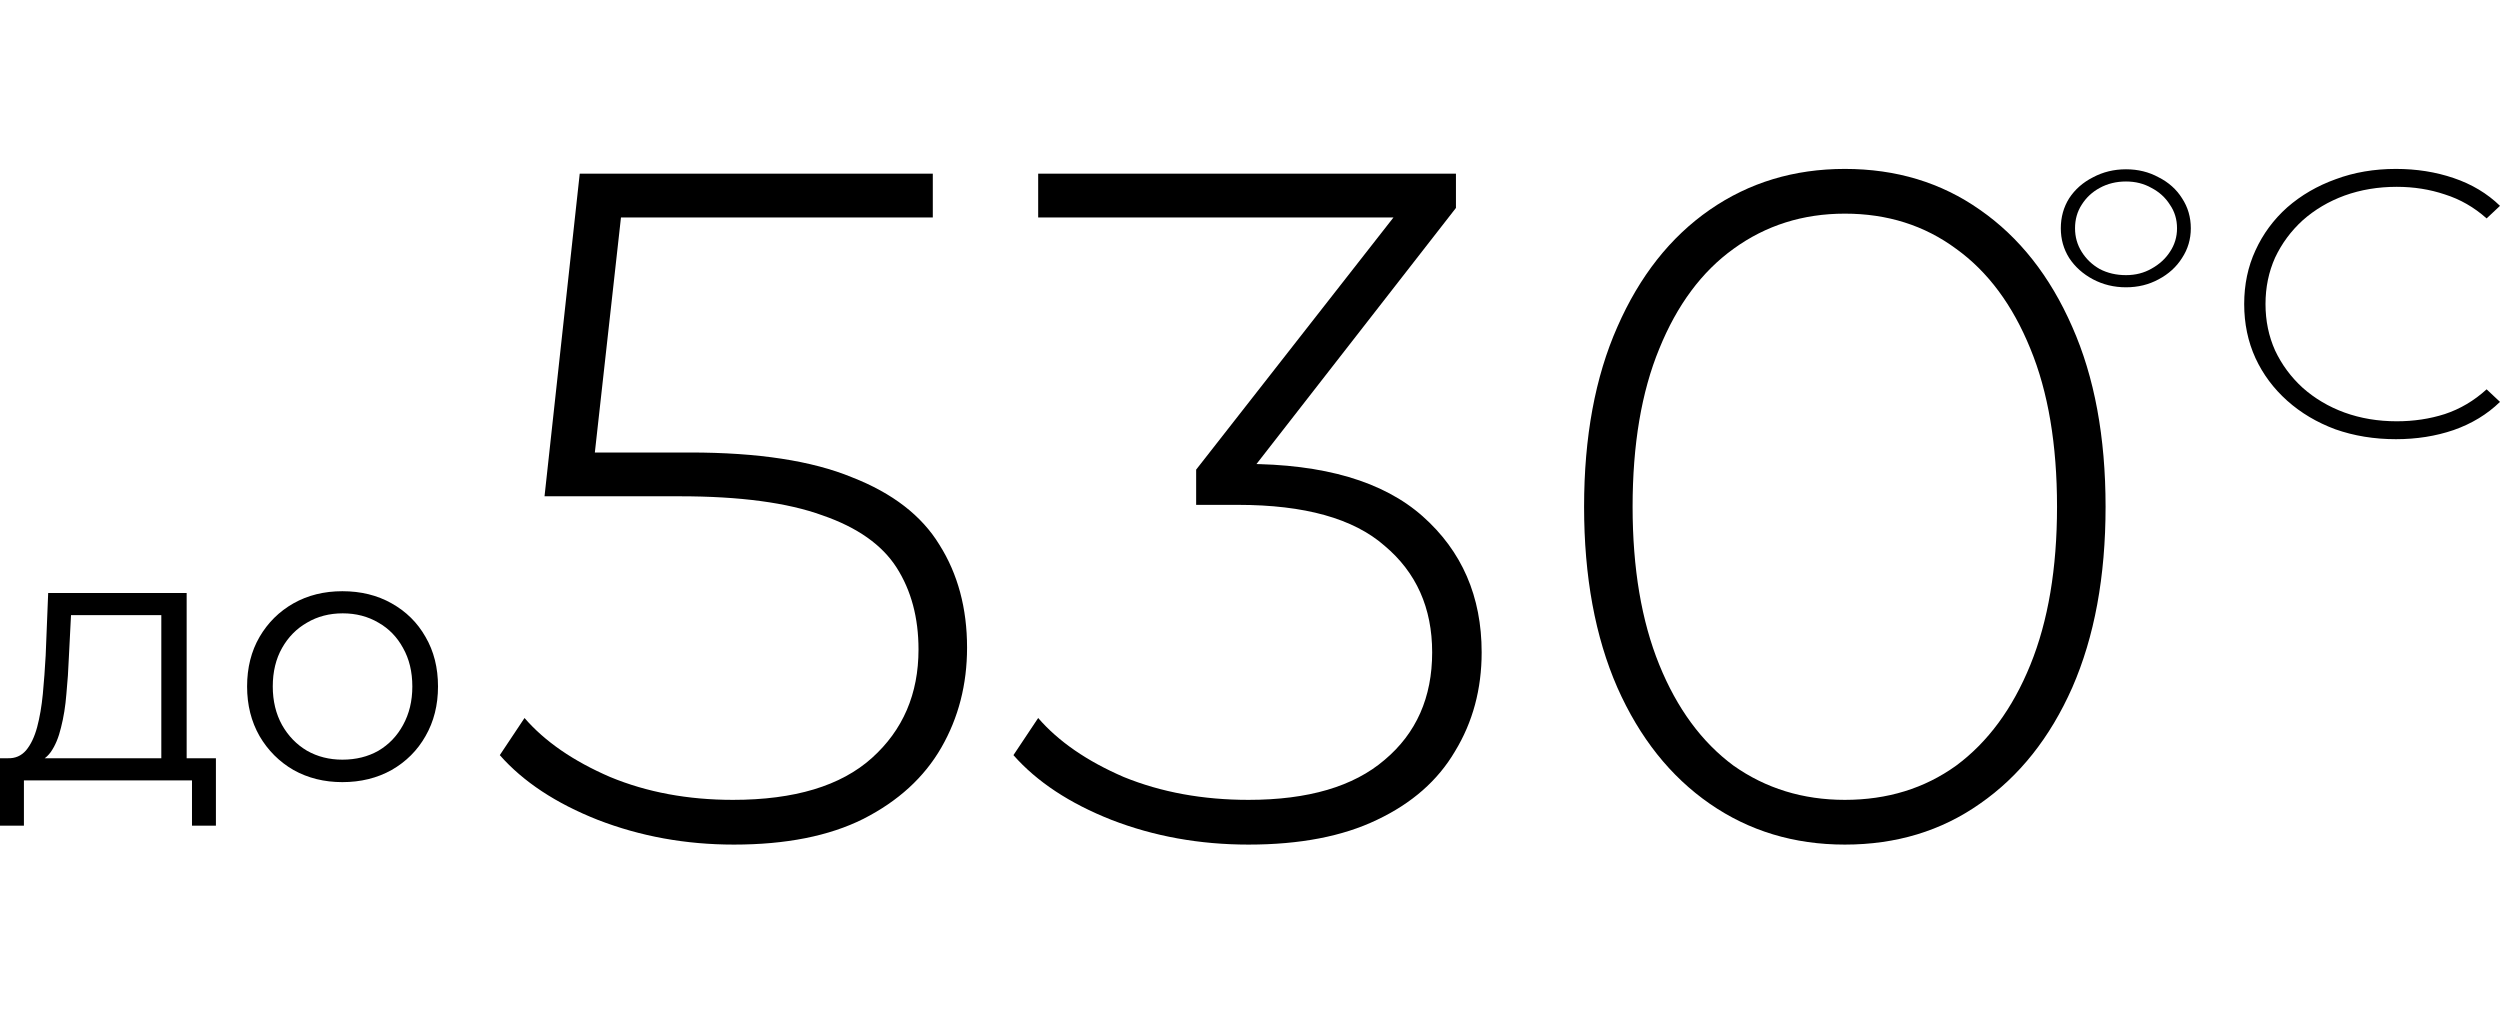 <svg width="74" height="30" viewBox="0 0 74 30" fill="none" xmlns="http://www.w3.org/2000/svg">
<path d="M21.724 25C20.296 25 18.954 24.756 17.695 24.268C16.456 23.779 15.489 23.141 14.794 22.352L15.526 21.253C16.127 21.948 16.972 22.53 18.062 23C19.151 23.451 20.362 23.676 21.695 23.676C23.517 23.676 24.888 23.263 25.808 22.437C26.728 21.61 27.188 20.54 27.188 19.225C27.188 18.286 26.972 17.479 26.541 16.803C26.109 16.127 25.376 15.61 24.343 15.254C23.311 14.878 21.902 14.69 20.118 14.69H16.118L17.16 5.141H27.611V6.437H17.752L18.456 5.761L17.526 14.127L16.85 13.394H20.428C22.437 13.394 24.034 13.639 25.217 14.127C26.419 14.596 27.282 15.263 27.808 16.127C28.353 16.991 28.625 18.005 28.625 19.169C28.625 20.258 28.372 21.244 27.864 22.127C27.357 23.009 26.587 23.714 25.555 24.239C24.541 24.747 23.264 25 21.724 25Z" fill="black"/>
<path d="M36.956 25C35.51 25 34.157 24.756 32.899 24.268C31.66 23.779 30.693 23.141 29.998 22.352L30.73 21.253C31.331 21.948 32.176 22.53 33.265 23C34.373 23.451 35.603 23.676 36.956 23.676C38.721 23.676 40.064 23.282 40.984 22.493C41.923 21.704 42.392 20.643 42.392 19.31C42.392 17.995 41.923 16.944 40.984 16.155C40.064 15.347 38.617 14.944 36.646 14.944H35.406V13.901L41.688 5.873L41.885 6.437H30.73V5.141H43.096V6.155L36.843 14.183L36.223 13.732H36.843C39.19 13.732 40.946 14.249 42.111 15.282C43.275 16.315 43.857 17.657 43.857 19.31C43.857 20.399 43.594 21.376 43.068 22.239C42.561 23.103 41.791 23.779 40.758 24.268C39.744 24.756 38.477 25 36.956 25Z" fill="black"/>
<path d="M54.607 25C53.104 25 51.771 24.596 50.607 23.789C49.442 22.981 48.532 21.836 47.874 20.352C47.217 18.85 46.889 17.066 46.889 15C46.889 12.934 47.217 11.16 47.874 9.676C48.532 8.174 49.442 7.019 50.607 6.211C51.771 5.404 53.104 5 54.607 5C56.128 5 57.461 5.404 58.607 6.211C59.771 7.019 60.682 8.174 61.339 9.676C61.996 11.16 62.325 12.934 62.325 15C62.325 17.066 61.996 18.85 61.339 20.352C60.682 21.836 59.771 22.981 58.607 23.789C57.461 24.596 56.128 25 54.607 25ZM54.607 23.676C55.865 23.676 56.964 23.338 57.903 22.662C58.842 21.967 59.574 20.972 60.1 19.676C60.626 18.38 60.888 16.822 60.888 15C60.888 13.16 60.626 11.601 60.1 10.324C59.574 9.028 58.842 8.042 57.903 7.366C56.964 6.671 55.865 6.324 54.607 6.324C53.367 6.324 52.269 6.671 51.311 7.366C50.372 8.042 49.64 9.028 49.114 10.324C48.588 11.601 48.325 13.16 48.325 15C48.325 16.822 48.588 18.38 49.114 19.676C49.64 20.972 50.372 21.967 51.311 22.662C52.269 23.338 53.367 23.676 54.607 23.676Z" fill="black"/>
<path d="M4.775 22.739V18.208H2.102L2.039 19.444C2.025 19.817 2 20.183 1.965 20.542C1.937 20.901 1.884 21.232 1.806 21.535C1.736 21.831 1.634 22.074 1.5 22.264C1.366 22.447 1.194 22.553 0.982 22.581L0.232 22.444C0.451 22.451 0.63 22.373 0.771 22.211C0.912 22.042 1.021 21.813 1.099 21.525C1.176 21.236 1.232 20.909 1.268 20.542C1.303 20.169 1.331 19.789 1.352 19.401L1.426 17.553H5.525V22.739H4.775ZM0 24.44V22.444H6.391V24.44H5.683V23.099H0.708V24.44H0Z" fill="black"/>
<path d="M10.134 23.151C9.599 23.151 9.117 23.032 8.687 22.792C8.264 22.546 7.93 22.211 7.683 21.789C7.437 21.359 7.314 20.87 7.314 20.32C7.314 19.764 7.437 19.275 7.683 18.852C7.93 18.43 8.264 18.099 8.687 17.859C9.11 17.62 9.592 17.5 10.134 17.5C10.684 17.5 11.169 17.62 11.592 17.859C12.021 18.099 12.356 18.43 12.595 18.852C12.842 19.275 12.965 19.764 12.965 20.32C12.965 20.87 12.842 21.359 12.595 21.789C12.356 22.211 12.021 22.546 11.592 22.792C11.162 23.032 10.676 23.151 10.134 23.151ZM10.134 22.486C10.536 22.486 10.891 22.398 11.201 22.222C11.511 22.039 11.754 21.785 11.93 21.461C12.113 21.13 12.205 20.75 12.205 20.32C12.205 19.884 12.113 19.503 11.93 19.18C11.754 18.856 11.511 18.606 11.201 18.43C10.891 18.247 10.539 18.155 10.145 18.155C9.75 18.155 9.398 18.247 9.088 18.43C8.779 18.606 8.532 18.856 8.349 19.18C8.166 19.503 8.074 19.884 8.074 20.32C8.074 20.75 8.166 21.13 8.349 21.461C8.532 21.785 8.779 22.039 9.088 22.222C9.398 22.398 9.747 22.486 10.134 22.486Z" fill="black"/>
<path d="M62.93 8.504C62.575 8.504 62.25 8.425 61.953 8.268C61.656 8.11 61.421 7.9 61.248 7.637C61.083 7.374 61 7.081 61 6.758C61 6.427 61.083 6.131 61.248 5.868C61.421 5.605 61.656 5.398 61.953 5.248C62.25 5.09 62.575 5.011 62.93 5.011C63.285 5.011 63.606 5.09 63.895 5.248C64.192 5.398 64.423 5.605 64.588 5.868C64.761 6.131 64.848 6.427 64.848 6.758C64.848 7.081 64.761 7.374 64.588 7.637C64.423 7.9 64.192 8.11 63.895 8.268C63.606 8.425 63.285 8.504 62.93 8.504ZM62.93 8.144C63.211 8.144 63.462 8.08 63.685 7.952C63.916 7.824 64.097 7.659 64.229 7.456C64.37 7.246 64.44 7.013 64.44 6.758C64.44 6.495 64.37 6.262 64.229 6.059C64.097 5.849 63.916 5.684 63.685 5.563C63.462 5.436 63.211 5.372 62.93 5.372C62.642 5.372 62.382 5.436 62.151 5.563C61.928 5.684 61.751 5.849 61.619 6.059C61.487 6.262 61.421 6.495 61.421 6.758C61.421 7.013 61.487 7.246 61.619 7.456C61.751 7.667 61.928 7.836 62.151 7.963C62.382 8.084 62.642 8.144 62.93 8.144Z" fill="black"/>
<path d="M70.919 13C70.276 13 69.678 12.902 69.125 12.707C68.581 12.504 68.106 12.223 67.702 11.862C67.298 11.501 66.985 11.081 66.762 10.6C66.539 10.112 66.428 9.578 66.428 9C66.428 8.422 66.539 7.892 66.762 7.411C66.985 6.923 67.298 6.499 67.702 6.138C68.115 5.777 68.593 5.5 69.138 5.304C69.682 5.101 70.276 5 70.919 5C71.53 5 72.099 5.09 72.627 5.27C73.163 5.451 73.621 5.725 74 6.093L73.604 6.465C73.233 6.134 72.82 5.898 72.367 5.755C71.921 5.605 71.447 5.53 70.944 5.53C70.391 5.53 69.876 5.616 69.397 5.789C68.927 5.962 68.515 6.206 68.16 6.521C67.814 6.837 67.541 7.205 67.343 7.625C67.154 8.046 67.059 8.504 67.059 9C67.059 9.496 67.154 9.954 67.343 10.375C67.541 10.795 67.814 11.163 68.16 11.479C68.515 11.794 68.927 12.039 69.397 12.211C69.876 12.384 70.391 12.47 70.944 12.47C71.447 12.47 71.921 12.399 72.367 12.256C72.82 12.106 73.233 11.862 73.604 11.524L74 11.896C73.621 12.264 73.163 12.542 72.627 12.73C72.099 12.91 71.53 13 70.919 13Z" fill="black"/>
</svg>
